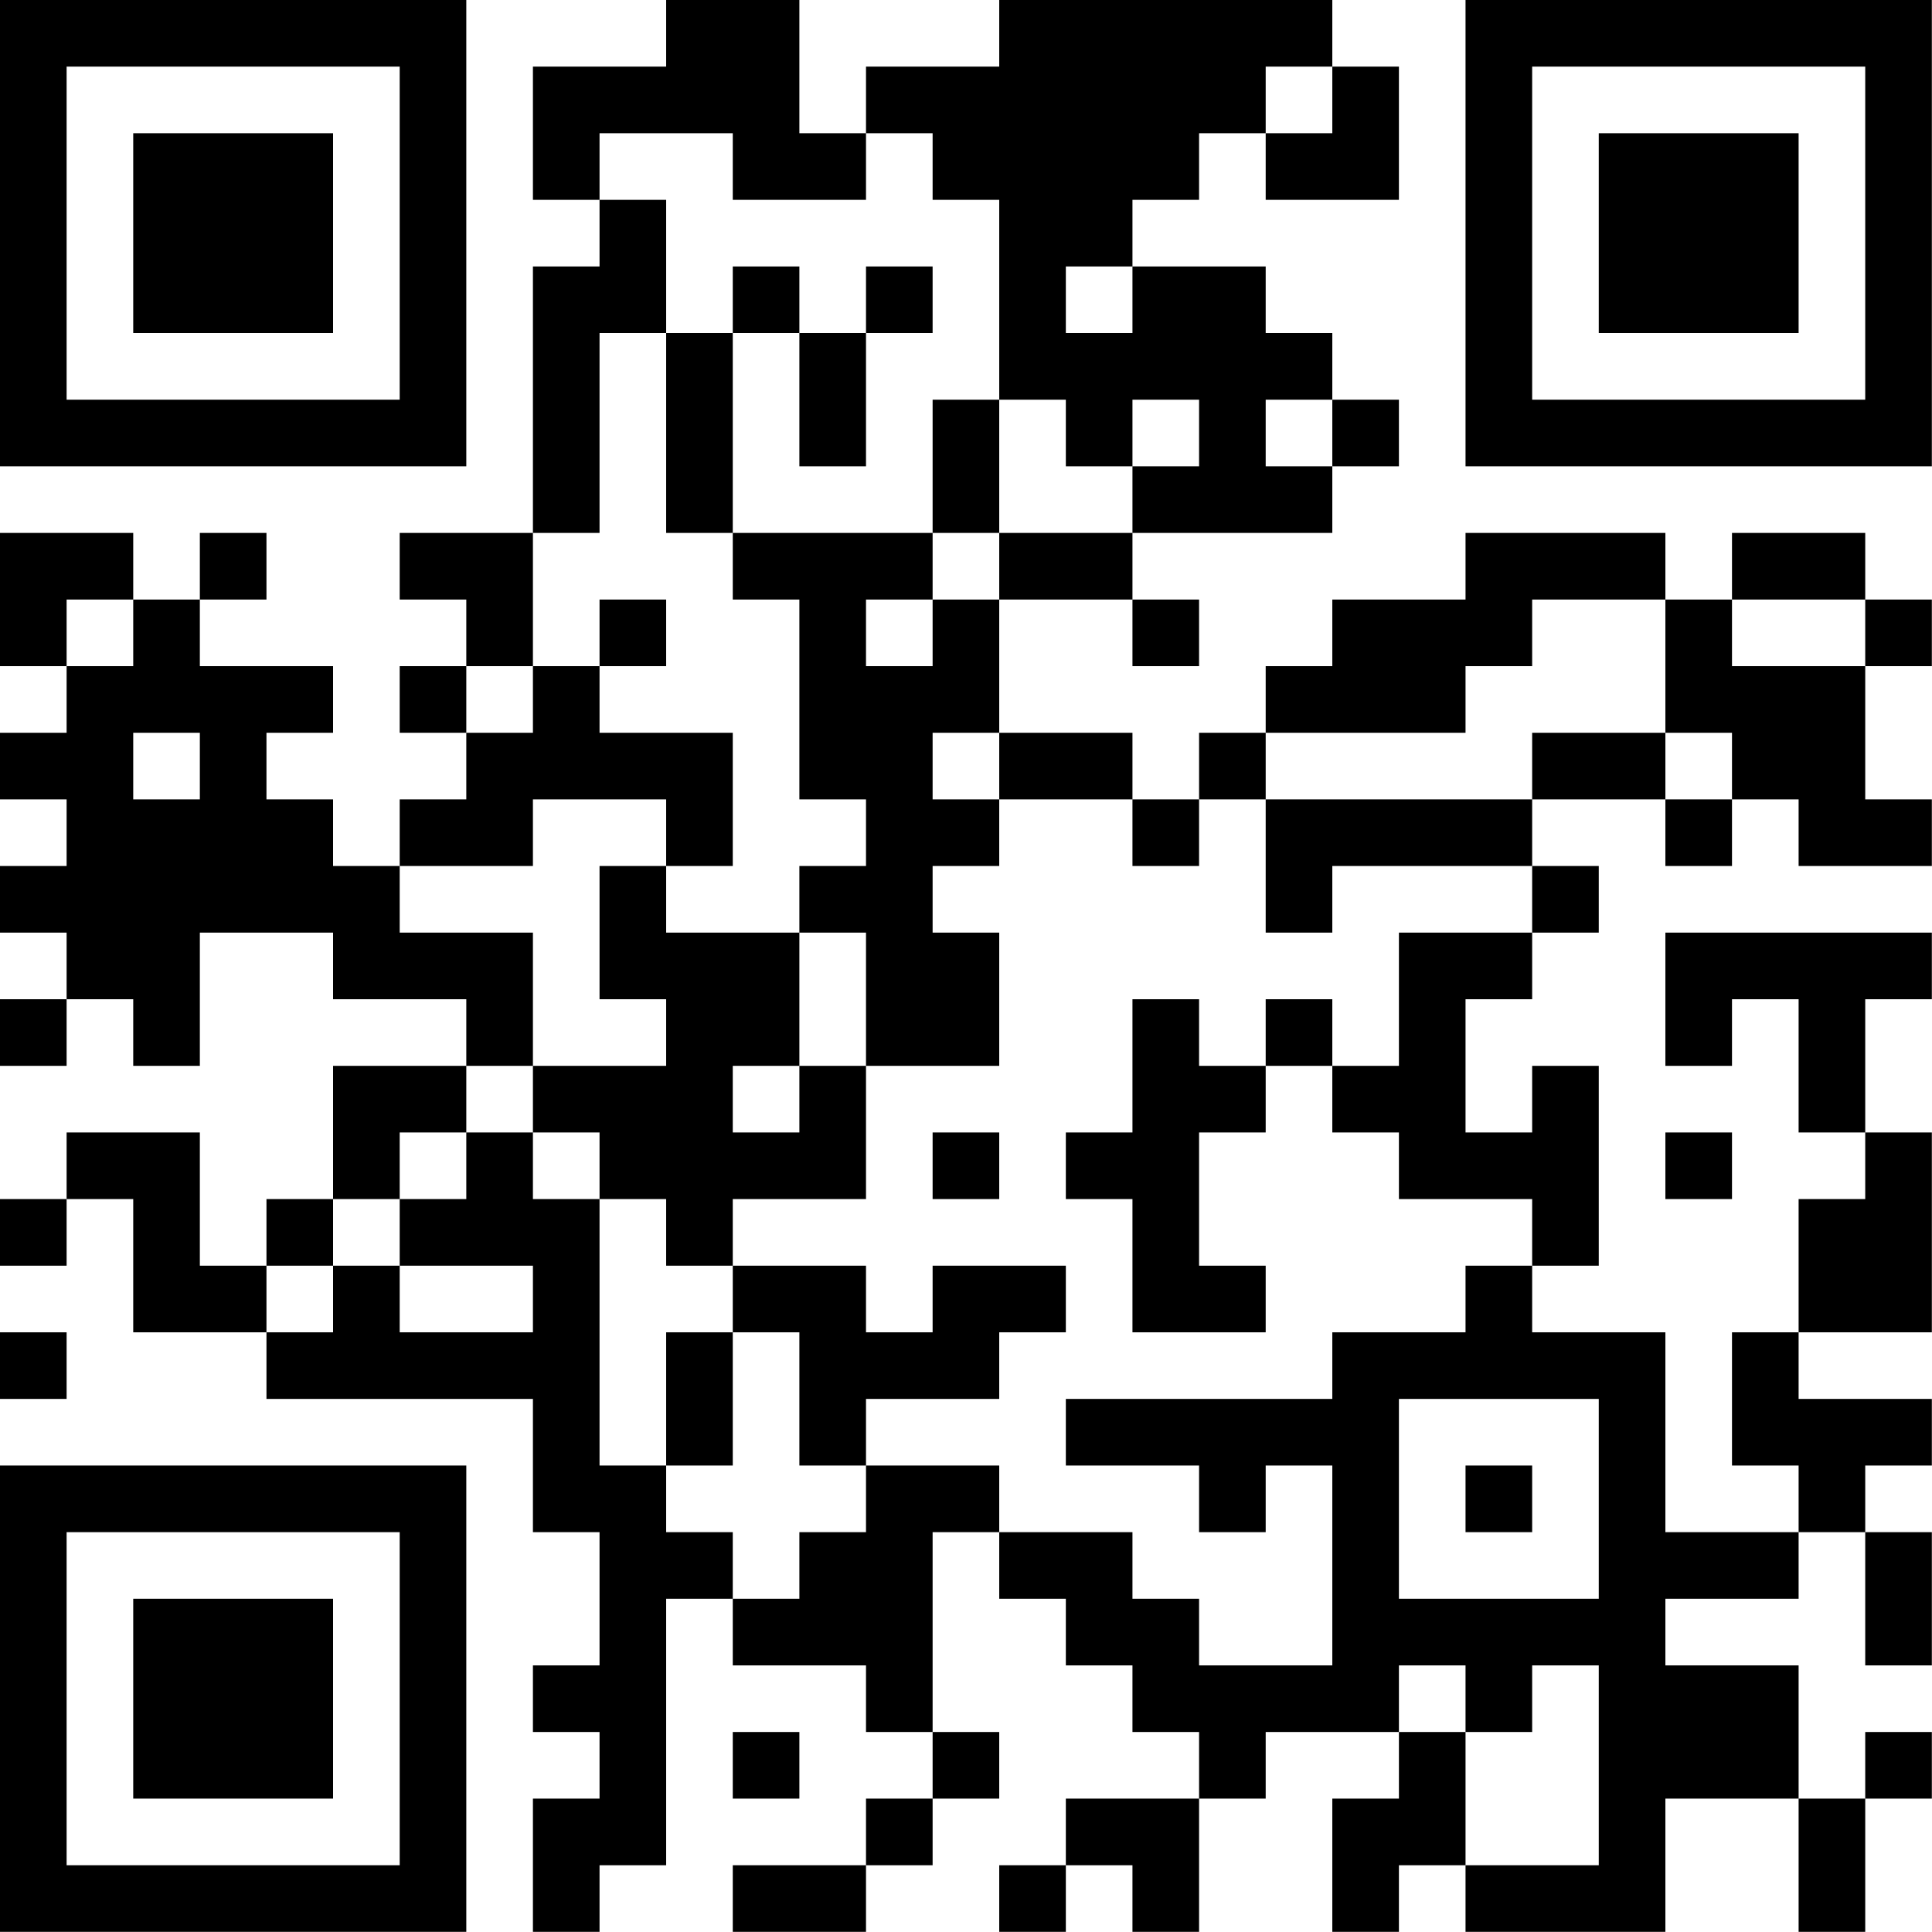 <?xml version="1.0" encoding="UTF-8"?>
<svg xmlns="http://www.w3.org/2000/svg" version="1.1" width="100" height="100" viewBox="0 0 100 100"><rect x="0" y="0" width="100" height="100" fill="#ffffff"/><g transform="scale(3.448)"><g transform="translate(0,0)"><path fill-rule="evenodd" d="M10 0L10 1L8 1L8 3L9 3L9 4L8 4L8 8L6 8L6 9L7 9L7 10L6 10L6 11L7 11L7 12L6 12L6 13L5 13L5 12L4 12L4 11L5 11L5 10L3 10L3 9L4 9L4 8L3 8L3 9L2 9L2 8L0 8L0 10L1 10L1 11L0 11L0 12L1 12L1 13L0 13L0 14L1 14L1 15L0 15L0 16L1 16L1 15L2 15L2 16L3 16L3 14L5 14L5 15L7 15L7 16L5 16L5 18L4 18L4 19L3 19L3 17L1 17L1 18L0 18L0 19L1 19L1 18L2 18L2 20L4 20L4 21L8 21L8 23L9 23L9 25L8 25L8 26L9 26L9 27L8 27L8 29L9 29L9 28L10 28L10 24L11 24L11 25L13 25L13 26L14 26L14 27L13 27L13 28L11 28L11 29L13 29L13 28L14 28L14 27L15 27L15 26L14 26L14 23L15 23L15 24L16 24L16 25L17 25L17 26L18 26L18 27L16 27L16 28L15 28L15 29L16 29L16 28L17 28L17 29L18 29L18 27L19 27L19 26L21 26L21 27L20 27L20 29L21 29L21 28L22 28L22 29L25 29L25 27L27 27L27 29L28 29L28 27L29 27L29 26L28 26L28 27L27 27L27 25L25 25L25 24L27 24L27 23L28 23L28 25L29 25L29 23L28 23L28 22L29 22L29 21L27 21L27 20L29 20L29 17L28 17L28 15L29 15L29 14L25 14L25 16L26 16L26 15L27 15L27 17L28 17L28 18L27 18L27 20L26 20L26 22L27 22L27 23L25 23L25 20L23 20L23 19L24 19L24 16L23 16L23 17L22 17L22 15L23 15L23 14L24 14L24 13L23 13L23 12L25 12L25 13L26 13L26 12L27 12L27 13L29 13L29 12L28 12L28 10L29 10L29 9L28 9L28 8L26 8L26 9L25 9L25 8L22 8L22 9L20 9L20 10L19 10L19 11L18 11L18 12L17 12L17 11L15 11L15 9L17 9L17 10L18 10L18 9L17 9L17 8L20 8L20 7L21 7L21 6L20 6L20 5L19 5L19 4L17 4L17 3L18 3L18 2L19 2L19 3L21 3L21 1L20 1L20 0L15 0L15 1L13 1L13 2L12 2L12 0ZM19 1L19 2L20 2L20 1ZM9 2L9 3L10 3L10 5L9 5L9 8L8 8L8 10L7 10L7 11L8 11L8 10L9 10L9 11L11 11L11 13L10 13L10 12L8 12L8 13L6 13L6 14L8 14L8 16L7 16L7 17L6 17L6 18L5 18L5 19L4 19L4 20L5 20L5 19L6 19L6 20L8 20L8 19L6 19L6 18L7 18L7 17L8 17L8 18L9 18L9 22L10 22L10 23L11 23L11 24L12 24L12 23L13 23L13 22L15 22L15 23L17 23L17 24L18 24L18 25L20 25L20 22L19 22L19 23L18 23L18 22L16 22L16 21L20 21L20 20L22 20L22 19L23 19L23 18L21 18L21 17L20 17L20 16L21 16L21 14L23 14L23 13L20 13L20 14L19 14L19 12L23 12L23 11L25 11L25 12L26 12L26 11L25 11L25 9L23 9L23 10L22 10L22 11L19 11L19 12L18 12L18 13L17 13L17 12L15 12L15 11L14 11L14 12L15 12L15 13L14 13L14 14L15 14L15 16L13 16L13 14L12 14L12 13L13 13L13 12L12 12L12 9L11 9L11 8L14 8L14 9L13 9L13 10L14 10L14 9L15 9L15 8L17 8L17 7L18 7L18 6L17 6L17 7L16 7L16 6L15 6L15 3L14 3L14 2L13 2L13 3L11 3L11 2ZM11 4L11 5L10 5L10 8L11 8L11 5L12 5L12 7L13 7L13 5L14 5L14 4L13 4L13 5L12 5L12 4ZM16 4L16 5L17 5L17 4ZM14 6L14 8L15 8L15 6ZM19 6L19 7L20 7L20 6ZM1 9L1 10L2 10L2 9ZM9 9L9 10L10 10L10 9ZM26 9L26 10L28 10L28 9ZM2 11L2 12L3 12L3 11ZM9 13L9 15L10 15L10 16L8 16L8 17L9 17L9 18L10 18L10 19L11 19L11 20L10 20L10 22L11 22L11 20L12 20L12 22L13 22L13 21L15 21L15 20L16 20L16 19L14 19L14 20L13 20L13 19L11 19L11 18L13 18L13 16L12 16L12 14L10 14L10 13ZM17 15L17 17L16 17L16 18L17 18L17 20L19 20L19 19L18 19L18 17L19 17L19 16L20 16L20 15L19 15L19 16L18 16L18 15ZM11 16L11 17L12 17L12 16ZM14 17L14 18L15 18L15 17ZM25 17L25 18L26 18L26 17ZM0 20L0 21L1 21L1 20ZM21 21L21 24L24 24L24 21ZM22 22L22 23L23 23L23 22ZM21 25L21 26L22 26L22 28L24 28L24 25L23 25L23 26L22 26L22 25ZM11 26L11 27L12 27L12 26ZM0 0L0 7L7 7L7 0ZM1 1L1 6L6 6L6 1ZM2 2L2 5L5 5L5 2ZM22 0L22 7L29 7L29 0ZM23 1L23 6L28 6L28 1ZM24 2L24 5L27 5L27 2ZM0 22L0 29L7 29L7 22ZM1 23L1 28L6 28L6 23ZM2 24L2 27L5 27L5 24Z" fill="#000000"/></g></g></svg>
